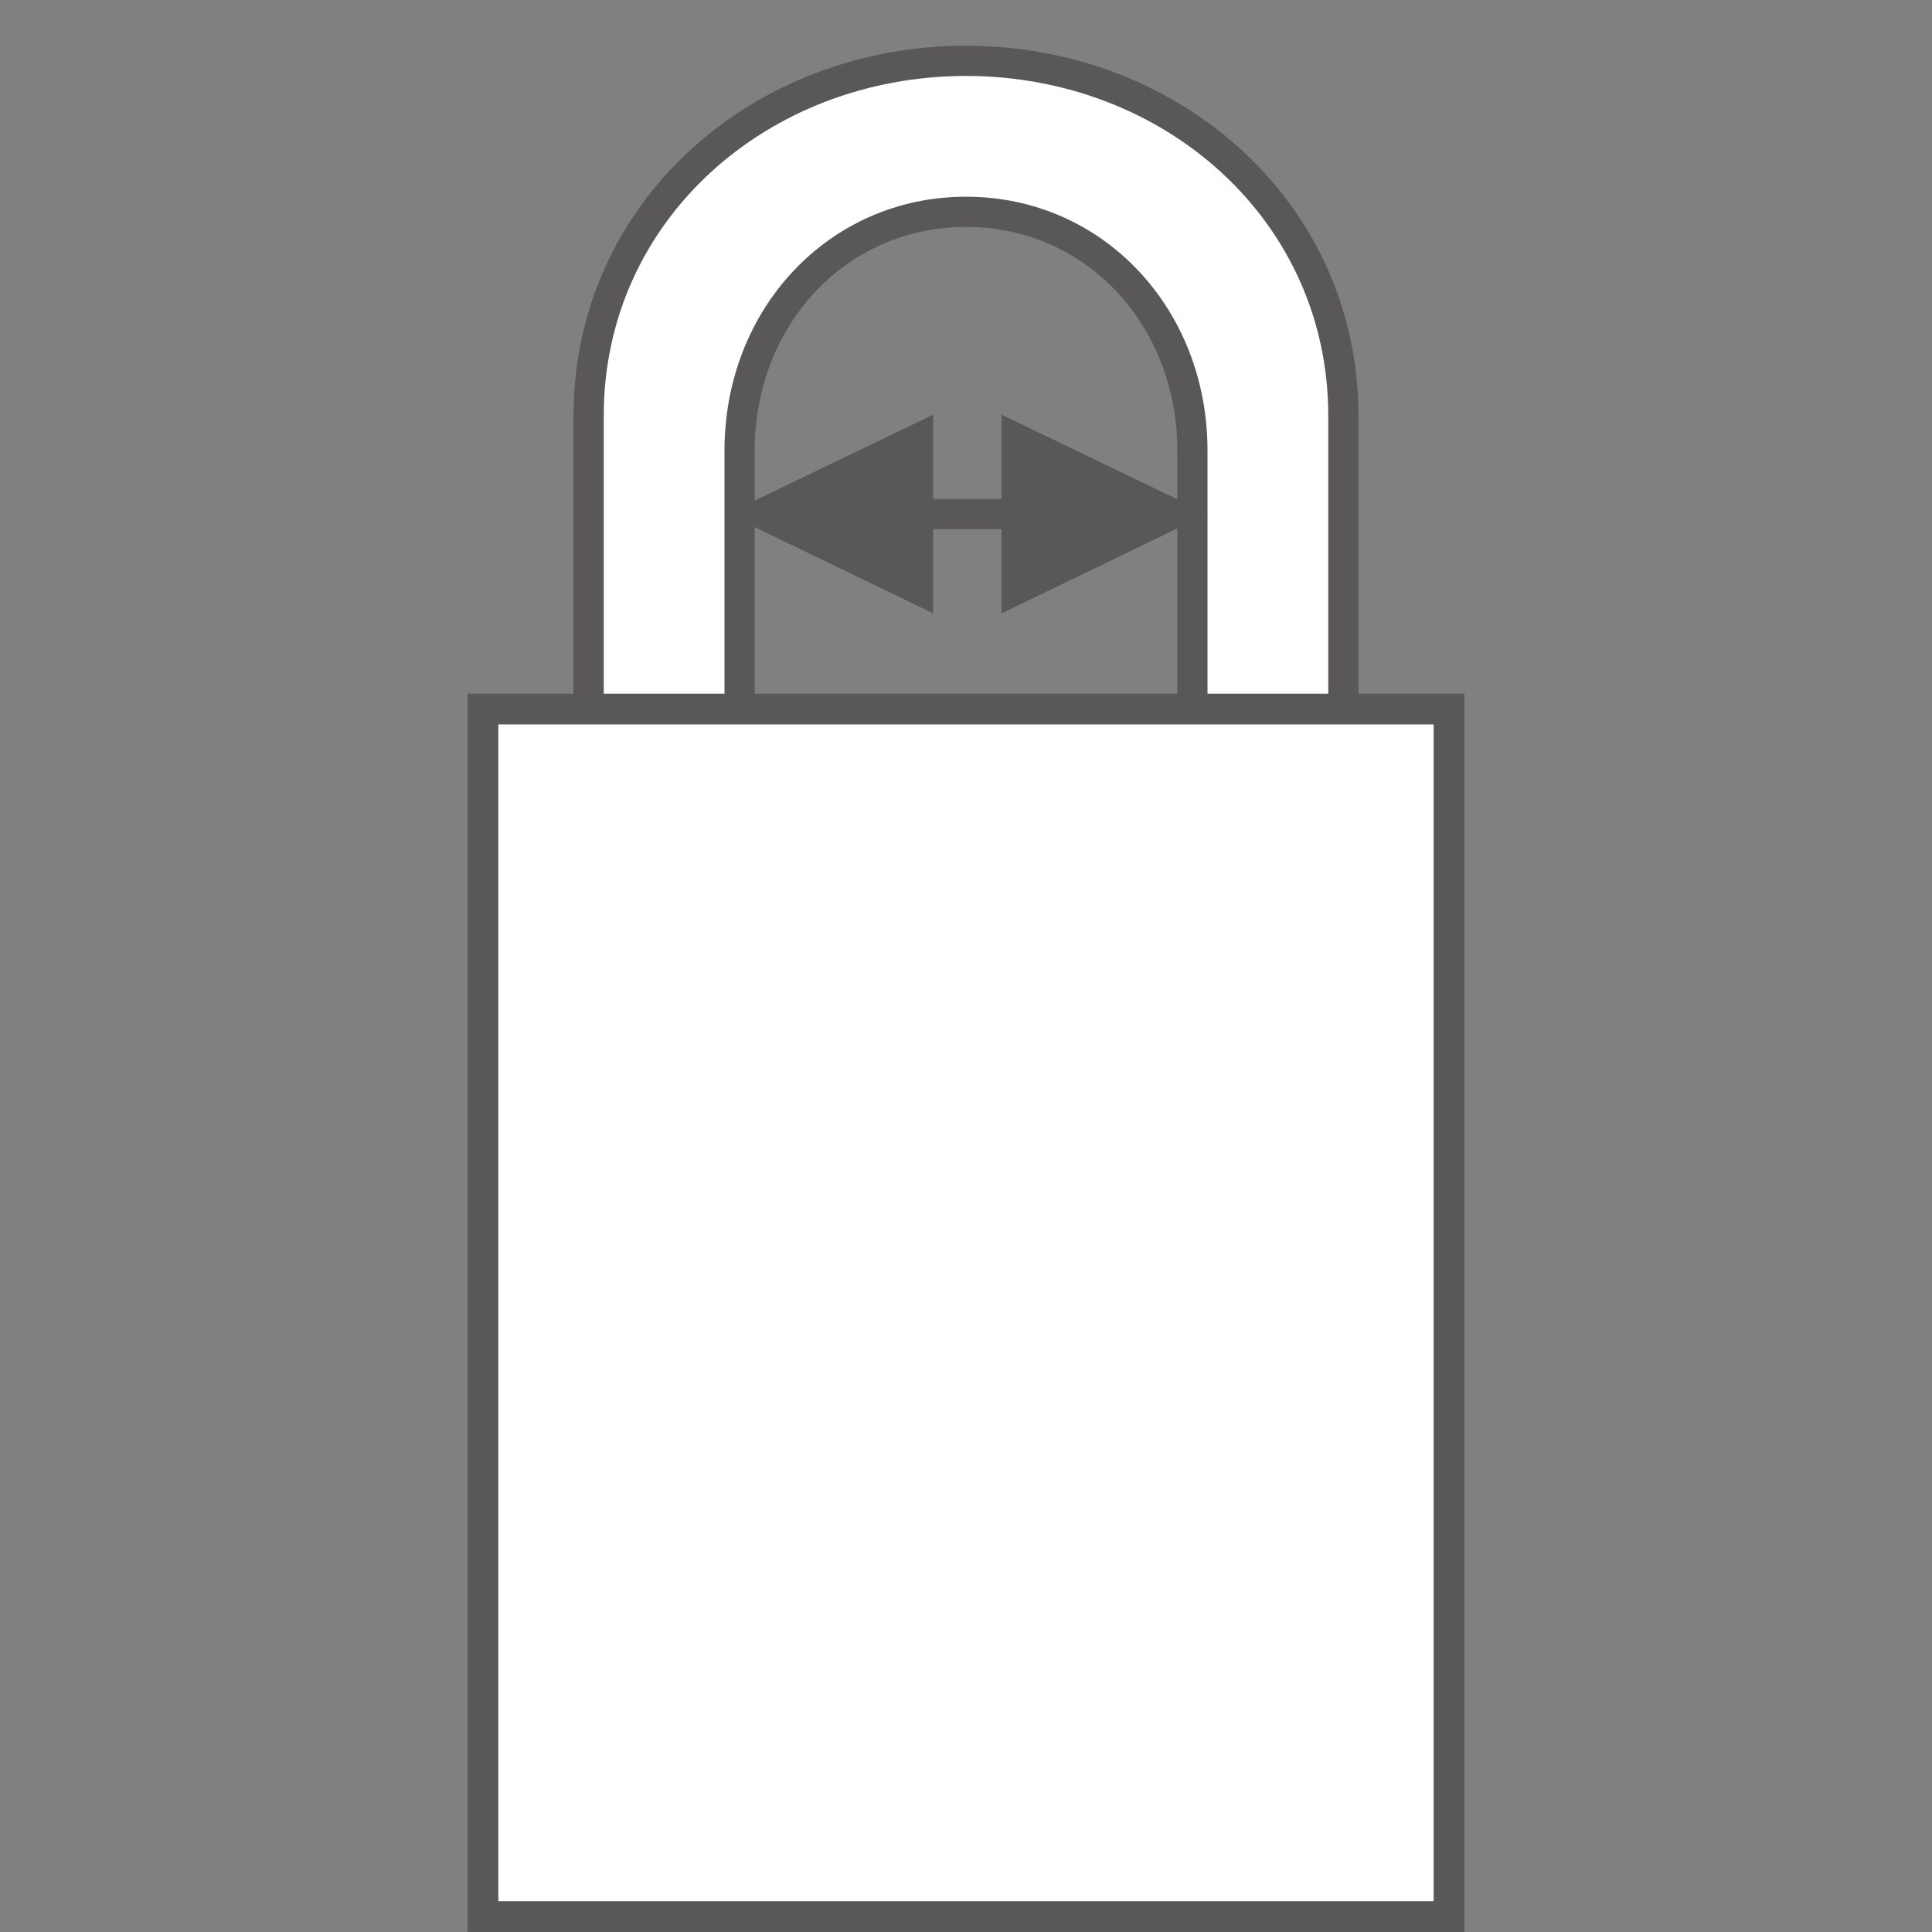 <?xml version="1.0" encoding="utf-8"?>
<!-- Generator: Adobe Illustrator 16.0.0, SVG Export Plug-In . SVG Version: 6.00 Build 0)  -->
<!DOCTYPE svg PUBLIC "-//W3C//DTD SVG 1.1//EN" "http://www.w3.org/Graphics/SVG/1.1/DTD/svg11.dtd">
<svg version="1.1" id="レイヤー_1" xmlns="http://www.w3.org/2000/svg" xmlns:xlink="http://www.w3.org/1999/xlink" x="0px"
	 y="0px" width="64px" height="64px" viewBox="0 0 64 64" style="enable-background:new 0 0 64 64;" xml:space="preserve">
<rect x="0" y="0" width="64" height="64" fill="#808080" stroke="none"/>
<style type="text/css">
<![CDATA[
	.st0{fill:#FFFFFF;stroke:#595757;stroke-width:1.017;}
	.st1{fill:#4D4948;}
	.st2{fill:#FFFFFF;stroke:#595757;}
	.st3{fill:#595757;}
	.st4{fill:#FFFFFF;stroke:#595757;stroke-width:1.015;}
	.st5{fill:#FFFFFF;stroke:#595757;stroke-width:1.017;}
	.st6{fill:#FFFFFF;stroke:#595757;stroke-width:1.017;}
	.st7{fill:#FFFFFF;stroke:#595757;stroke-width:1.017;}
	.st8{fill:#FFFFFF;stroke:#595757;stroke-width:1.02;}
	.st9{fill:#FFFFFF;stroke:#595757;stroke-width:1.028;}
	.st10{fill:none;stroke:#4D4948;}
	.st11{fill:none;stroke:#595757;}
	.st12{fill:#FFFFFF;stroke:#4D4948;stroke-miterlimit:10;}
]]>
</style>
<path class="st2" d="M32,2.016c-6.842,0-12.5,5-12.5,11.752v13.306l25-0.036V13.768
	C44.5,7.016,38.839,2.016,32,2.016z M39.5,25.5h-15V14.923c0-4.417,3.24-7.907,7.501-7.907
	c4.263,0,7.499,3.49,7.499,7.907V25.5z"/>
<rect x="16" y="23.49" class="st0" width="32" height="40"/>
<polygon class="st3" points="30.912,13.738 24.086,17.021 30.912,20.316 "/>
<polygon class="st3" points="33.178,20.32 40.001,17.021 33.178,13.738 "/>
<line class="st11" x1="25.536" y1="17.027" x2="36.743" y2="17.027"/>
</svg>
